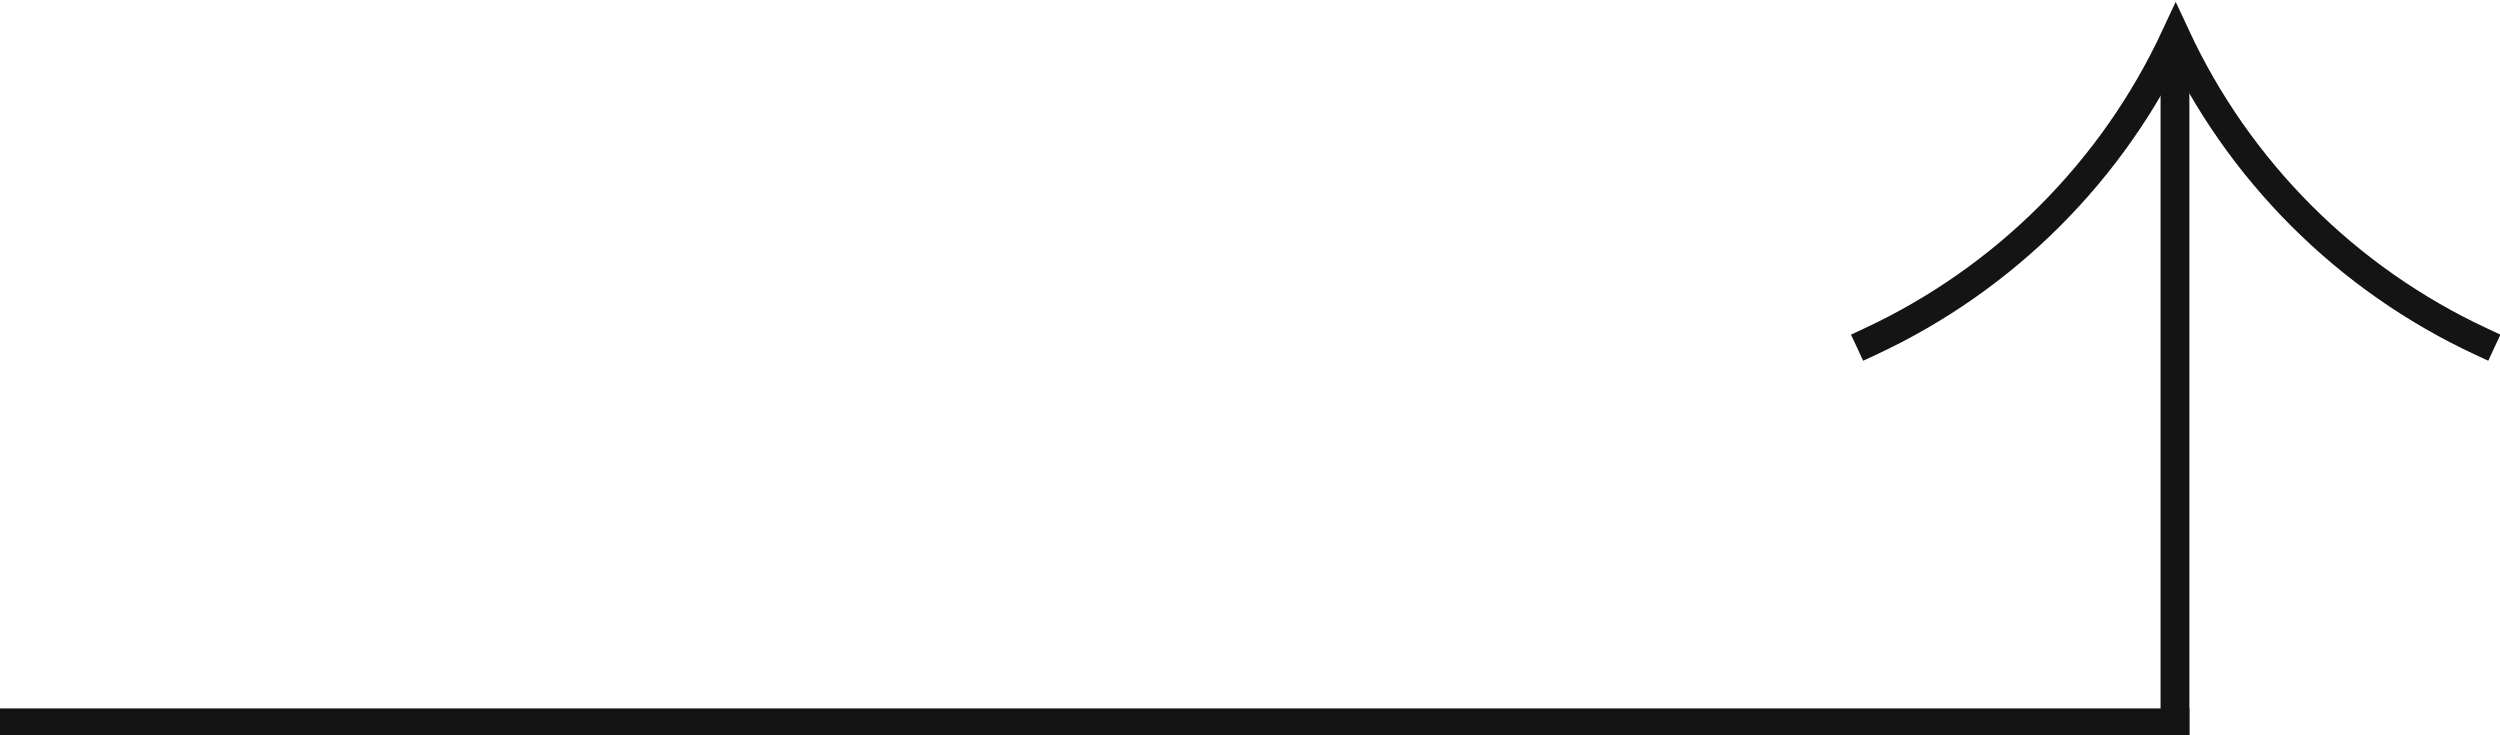 <?xml version="1.0" encoding="UTF-8"?> <!-- Generator: Adobe Illustrator 23.1.1, SVG Export Plug-In . SVG Version: 6.00 Build 0) --> <svg xmlns="http://www.w3.org/2000/svg" xmlns:xlink="http://www.w3.org/1999/xlink" id="Слой_1" x="0px" y="0px" viewBox="0 0 346.9 102" style="enable-background:new 0 0 346.9 102;" xml:space="preserve"> <style type="text/css"> .st0{fill:none;stroke:#141414;stroke-width:4;stroke-linecap:square;stroke-miterlimit:6.33;} </style> <title>dv_1_1</title> <g> <path class="st0" d="M259.5,47.4c18.7-8.7,33.7-23.7,42.4-42.4c8.7,18.7,23.7,33.7,42.4,42.4"></path> <line class="st0" x1="301.8" y1="100.3" x2="301.8" y2="7.5"></line> <line class="st0" x1="2" y1="100.3" x2="301.8" y2="100.3"></line> </g> </svg> 
